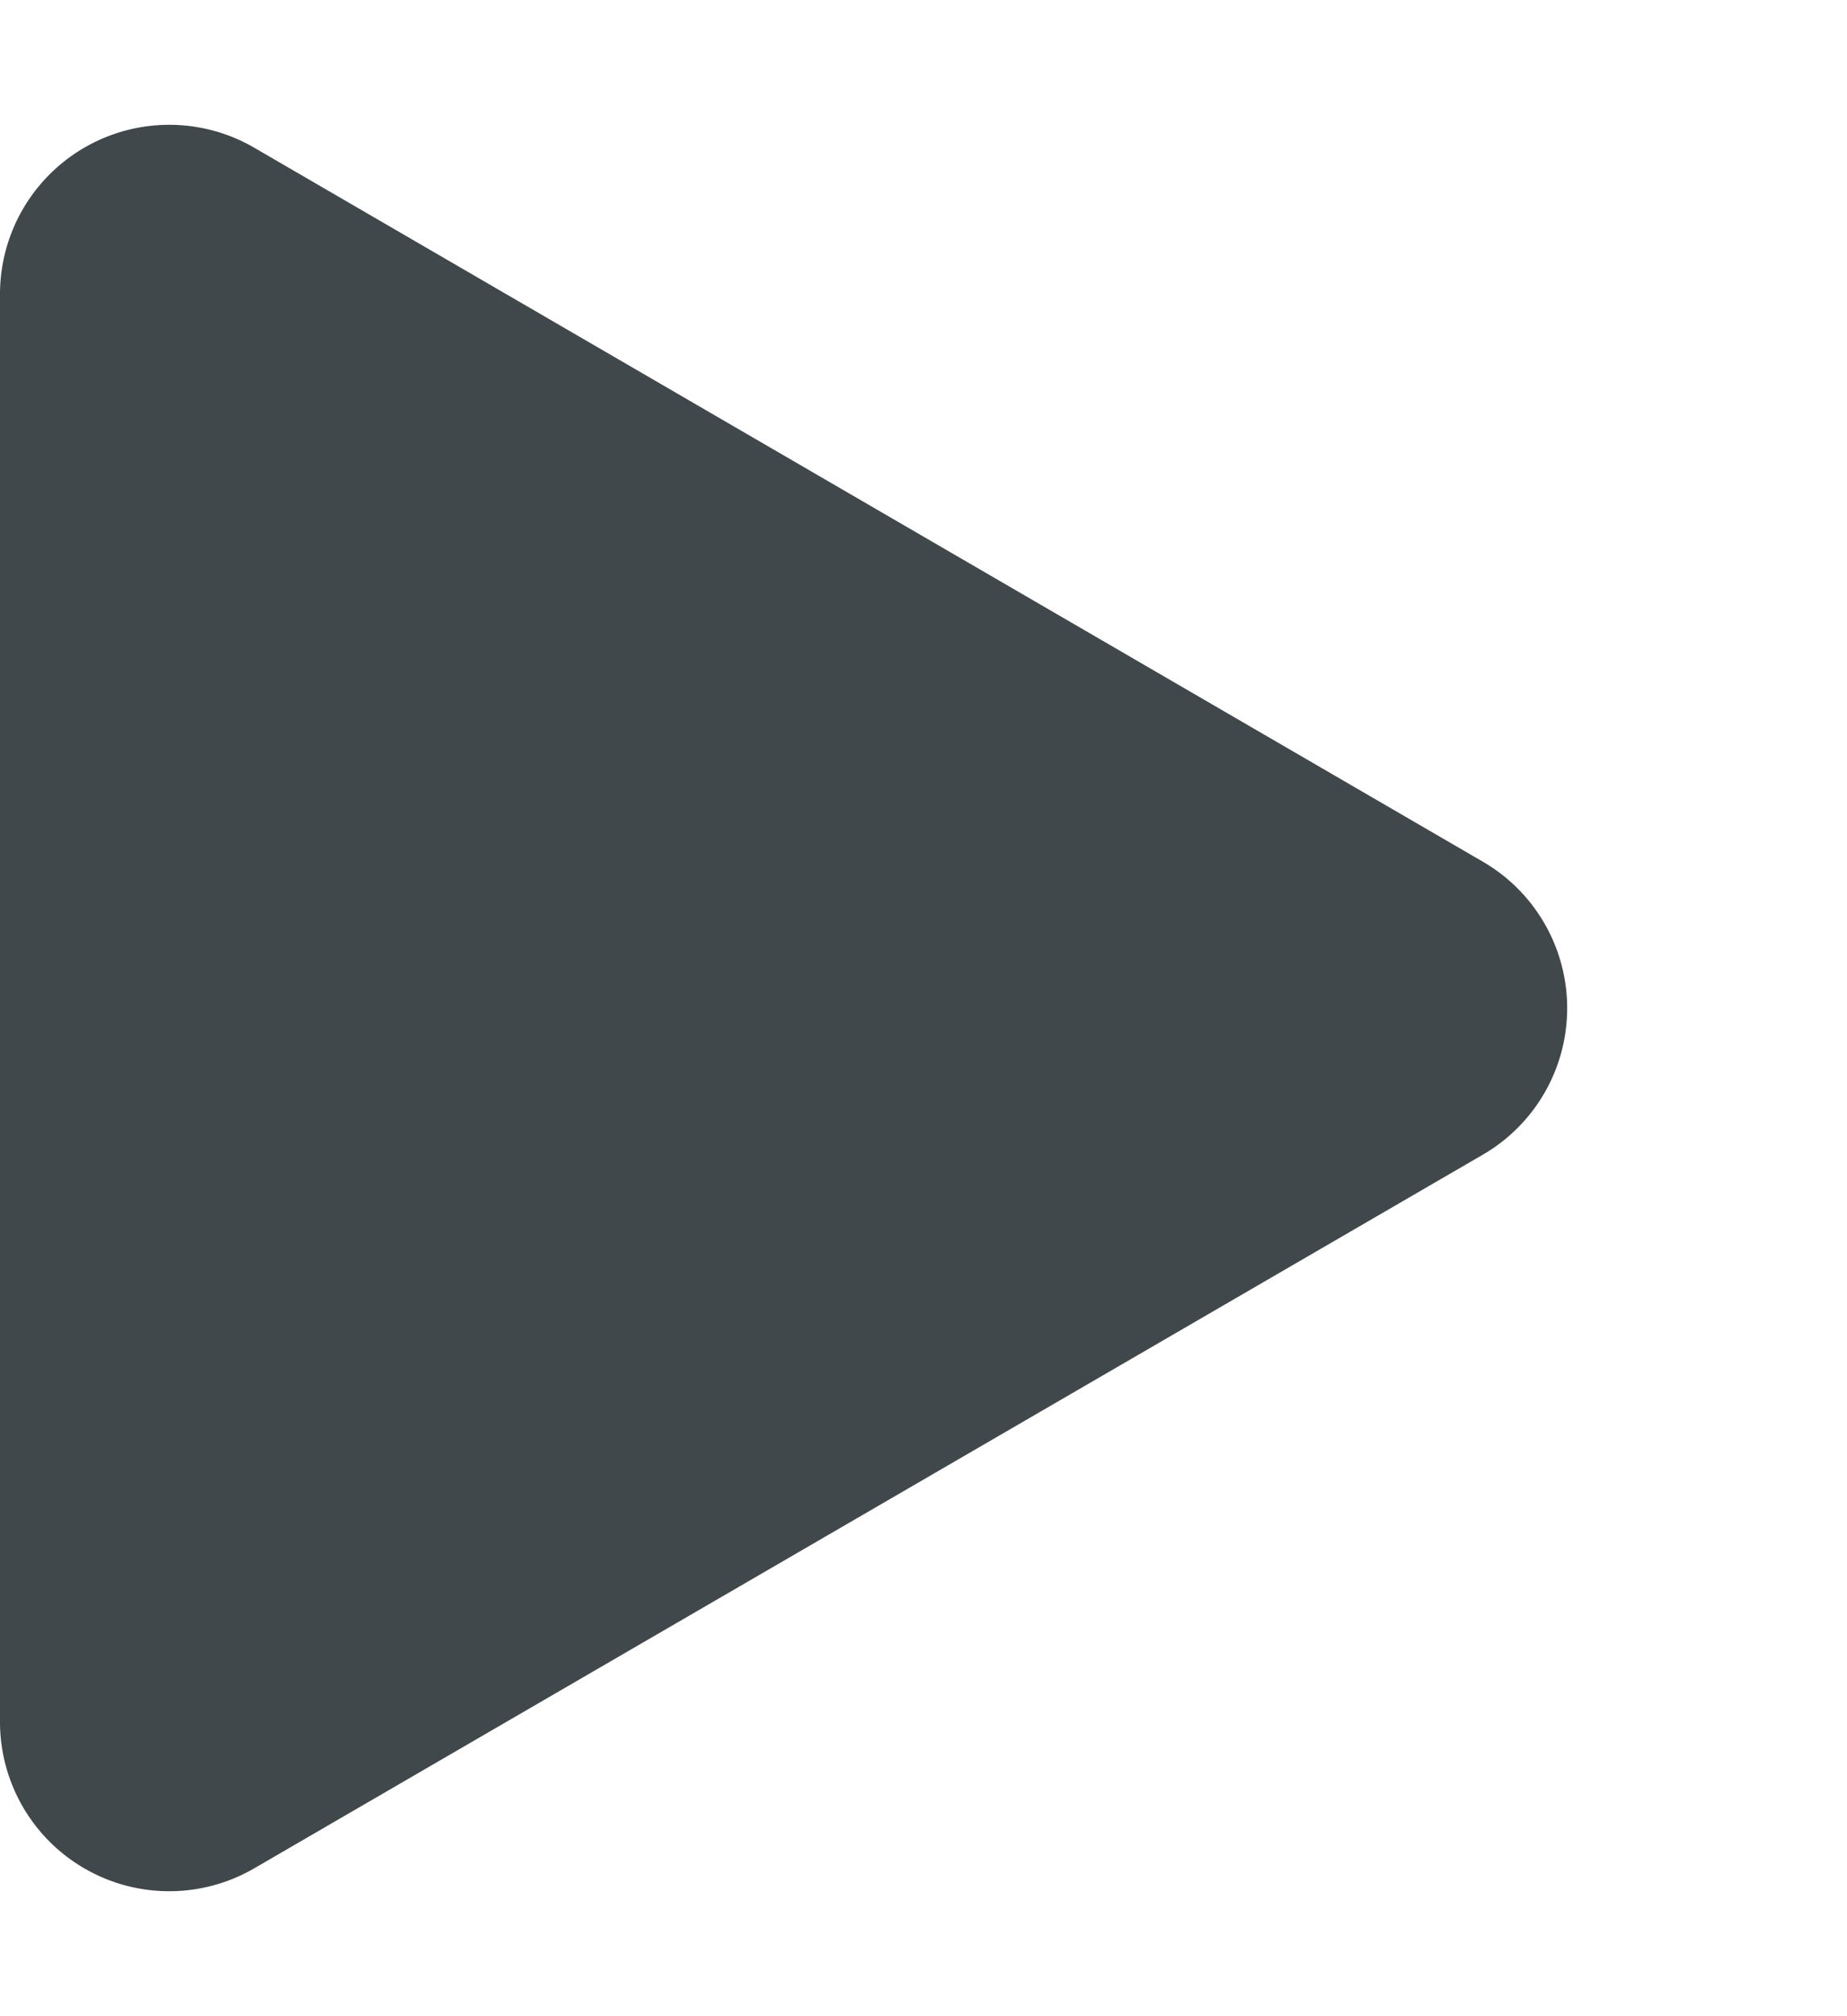 <svg width="11" height="12" viewBox="0 0 11 12" xmlns="http://www.w3.org/2000/svg">
    <path d="M8.832 6.872 1.514 11.12A1.008 1.008 0 0 1 0 10.249V1.751A1.008 1.008 0 0 1 1.514.879l7.318 4.25a1.008 1.008 0 0 1 0 1.743z" fill="#41484B" fill-rule="nonzero"/>
</svg>
